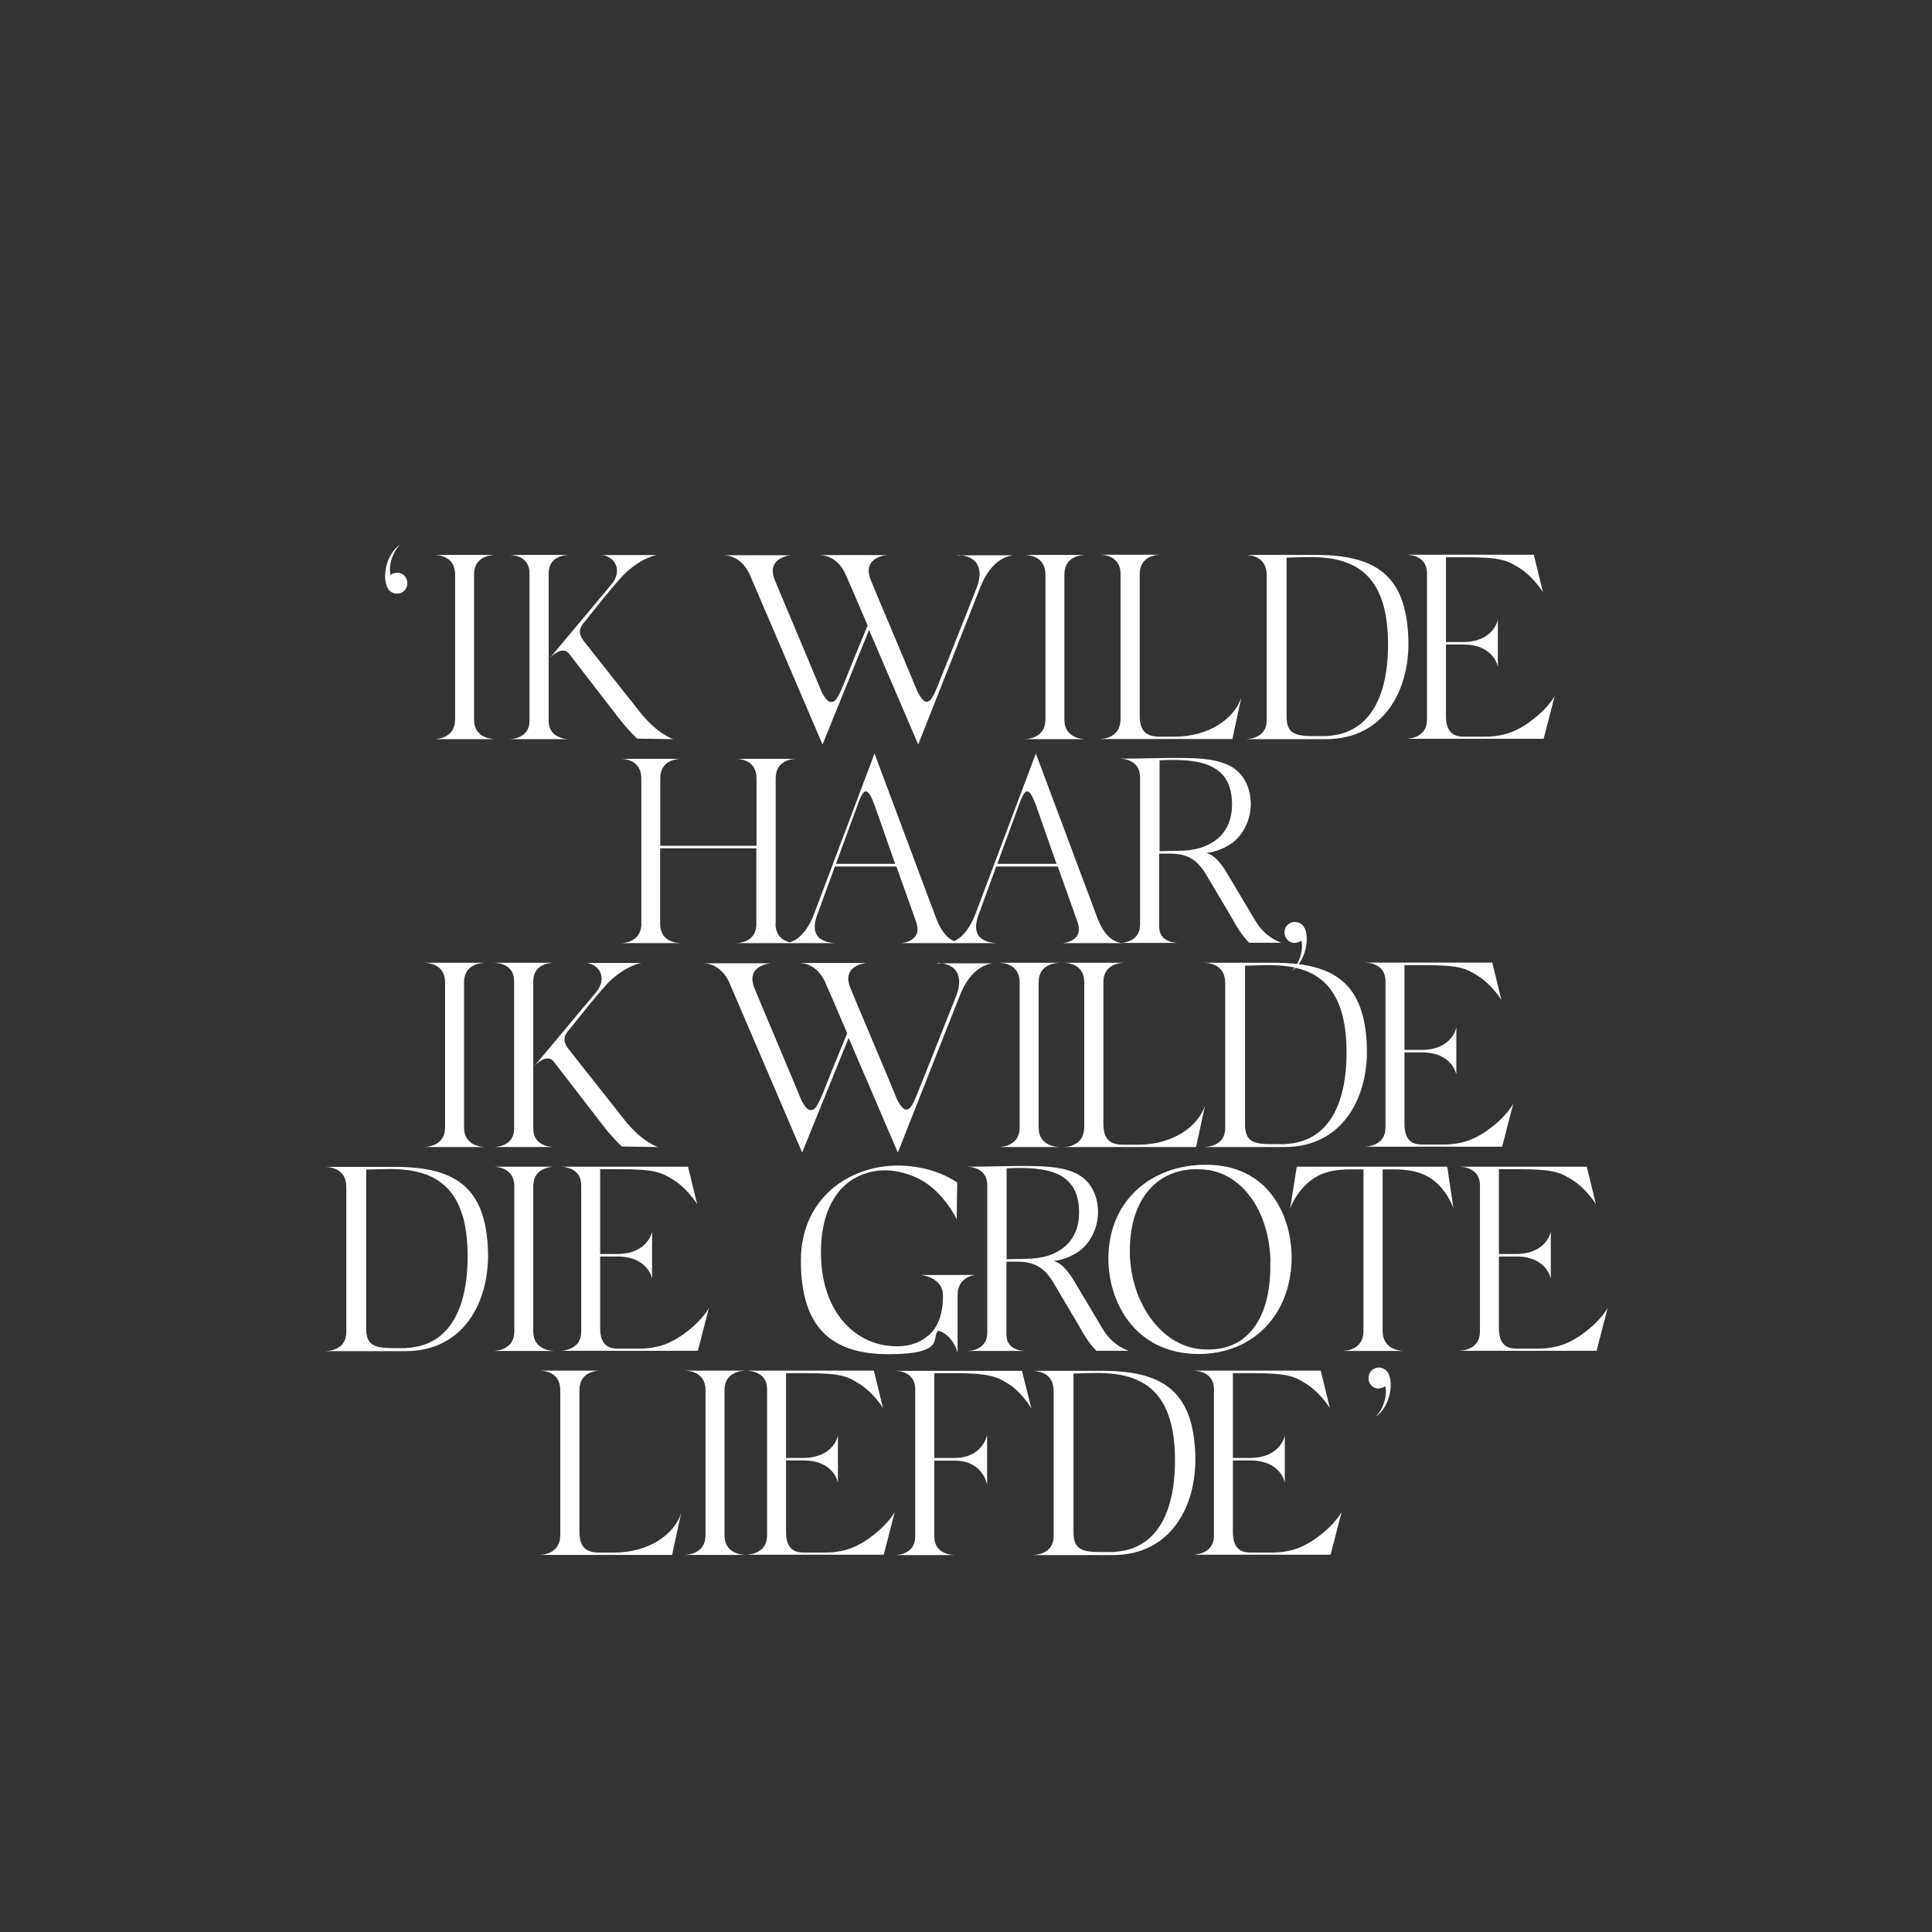 <?xml version="1.0" encoding="UTF-8"?>
<svg xmlns="http://www.w3.org/2000/svg" id="Layer_1" data-name="Layer 1" version="1.1" viewBox="0 0 1080 1080">
  <rect x="0" y="0" width="1080" height="1080" fill="#333333" stroke="none"/>
  <defs>
    <style>
      .cls-1 {
        fill: #fff;
        stroke-width: 0px;
      }
    </style>
  </defs>
  <path class="cls-1" d="M776.3,768.2c-.9-2.4-3.4-4-6.2-3.7-3.2.4-5.4,3.2-5.1,6.5.3,3.2,3.1,5.6,6.3,5.1,1.2-.1,2.2-.6,3.1-1.2,1.3,5.9-1.6,13.7-5.6,17.2,8.1-5.4,10.2-18.1,7.5-24M736,859.7c-5.9,4.1-12.8,8.2-25.2,8.2h-11.6c-4.1,0-10-.9-10-11.5v-40h10c16.9.1,19,12.4,19,12.4v-26.3s-2.1,12.2-19,12.5h-10v-47.4h11c20.3,0,23.5,1.9,30.5,6.3,7.1,4.6,12.1,12.2,12.7,13.2l-5.1-20.9h-71.6c1.8,0,11.9.3,11.9,10.4v81.8c0,10.2-10.2,10.7-11.9,10.7h77.1l6.2-24s-3.4,6.9-13.8,14.4M622.6,867.6h-7.6c-10.2,0-14.9-1.6-14.9-10.9v-88.9c3.8-.1,9.9-.3,14.3-.3,21.5.3,41.6,7.5,42.4,46.3.6,30.6-9.6,52.5-34.1,53.7M668.2,813.8c-1-37.8-20-47.8-53.7-47.5h-37.7c1.8,0,12.2.1,12.2,11.3v81.1c0,10.3-10.4,10.6-12.2,10.6h45.5c32.1-.1,46.6-27.2,45.9-55.5M571.4,766.3h-71.4c1.8,0,11.6.3,11.6,10.3v82.4c0,9.9-9.9,10.3-11.6,10.3h34.1c-1.8,0-11.8-.4-11.8-10.3v-42.5h11.6c15.7.1,17.9,13.4,17.9,13.4v-27.8s-2.2,12.7-17.9,12.9h-11.6v-47.4h11.6c20.7,0,24.4,2.6,30.6,6.5,6.2,4,11.6,12.2,12.1,13.4l-5.3-21.2ZM486.2,859.7c-5.9,4.1-12.8,8.2-25.2,8.2h-11.6c-4.1,0-10-.9-10-11.5v-40h10c16.9.1,19,12.4,19,12.4v-26.3s-2.1,12.2-19,12.5h-10v-47.4h11c20.3,0,23.5,1.9,30.5,6.3,7.1,4.6,12.1,12.2,12.7,13.2l-5.1-20.9h-71.6c1.8,0,11.9.3,11.9,10.4v81.8c0,10.2-10.2,10.7-11.9,10.7h77.1l6.2-24s-3.4,6.9-13.8,14.4M405,858.3v-81.2c0-10.6,10.3-10.9,12.1-10.9h-34.6c1.8,0,11.9.3,11.9,10.9v81.2c0,10.4-10.2,10.9-11.9,10.9h34.6c-1.8,0-12.1-.4-12.1-10.9M343.2,867.9h-8.1c-7.1,0-11.2-2.6-11.2-11.8v-79c0-10.6,10-10.9,11.8-10.9h-34.1c1.8,0,11.6.3,11.6,10.9v80.9c0,10.9-10.2,11.2-11.9,11.2h74.4l5-23.1c-4.1,11.9-18.1,21.8-37.5,21.8"></path>
  <path class="cls-1" d="M884.7,745.7c-5.9,4.1-12.8,8.2-25.2,8.2h-11.6c-4.1,0-10-.9-10-11.5v-40h10c16.9.1,19,12.4,19,12.4v-26.3s-2.1,12.2-19,12.5h-10v-47.4h11c20.3,0,23.5,1.9,30.5,6.3,7.1,4.6,12.1,12.2,12.7,13.2l-5.1-20.9h-71.6c1.8,0,11.9.3,11.9,10.4v81.8c0,10.2-10.2,10.7-11.9,10.7h77.1l6.2-24s-3.4,6.9-13.8,14.4M808.9,652.2h-84l-3.7,23.4s2.5-7.5,9-13.5c5.1-5,12.1-8.4,24.3-8.4h7.7v90.3c0,10.9-10.4,11.2-12.2,11.2h35.3c-1.8,0-12.4-.3-12.4-11.2v-90.3h6.6c12.2,0,19.1,3.2,24.3,8.2,6.2,6,8.7,13.5,8.7,13.5l-3.5-23.2ZM710.1,705.5c.7,28.8-11,51.2-38.8,48.7-21.9-1.8-39-25.6-39.7-53.1-.7-30.9,15.7-49,40.2-47.4,22.2.9,38,23.4,38.4,51.8M674,651.1c-29.7,0-54,19.3-54.4,51.8-.3,23.8,14,53.8,50.3,54,30.6,0,51.2-21.8,52.1-52.1.6-24.6-12.5-53.8-48-53.7M576.5,703.6c-4.3.1-9,.3-13.8.3v-50.8c23.8-1.2,40.8,2.4,40.5,25.3-.1,14.3-9.6,24.1-26.6,25.2M616.4,742.9l-15-25.2c-5.9-10.3-9.9-12.1-12.4-12.8,4.4-.4,10.2-2.5,14.4-5.6,6.2-4.6,10-12.5,10.4-20.7.1-5.1-.9-10.3-3.5-14.6-5.9-10-17.5-12.1-35.3-12.2-10.2-.1-22.1.4-34.7.4,1.5,0,11.6.3,11.6,10.3v82.4c0,10-9.9,10.3-11.6,10.3h33.2c-1.8,0-10.9-.3-10.9-9.1v-40.8c10.4-.1,18.8-.9,26.2,11.6l14.1,23.8c3.2,5.9,6.3,10.7,10,14.4h18.1s-9-2.5-14.7-12.4M544.6,712.7h-29.9s12.4,1.2,12.4,11.3v.9c0,8.8-2.4,17.4-8.8,22.2-4.9,4-11.3,5.9-19.3,5.4-20.4-1-38.7-18.1-40-48.7-1-22.7,6.6-38.5,19-45.3,9.7-5.4,21.6-5.9,34.1-.3,14.4,6.5,21.8,21.6,22.7,23.4l.3-20.6c-1.3-.7-10.3-7.4-26.5-9.1-29.7-3.2-60.9,15.4-60.9,52.7s16.8,52.4,49,52.4,23.8-9.3,27.7-13.1c4.1.7,9.4,5.9,10.9,12.4v-32.5c0-9.9,9.4-11,9.4-11M382.3,745.7c-5.9,4.1-12.8,8.2-25.2,8.2h-11.6c-4.1,0-10-.9-10-11.5v-40h10c16.9.1,19,12.4,19,12.4v-26.3s-2.1,12.2-19,12.5h-10v-47.4h11c20.3,0,23.5,1.9,30.5,6.3,7.1,4.6,12.1,12.2,12.7,13.2l-5.1-20.9h-71.6c1.8,0,11.9.3,11.9,10.4v81.8c0,10.2-10.2,10.7-11.9,10.7h77.1l6.2-24s-3.4,6.9-13.8,14.4M298.1,744.3v-81.2c0-10.6,10.3-10.9,12.1-10.9h-34.6c1.8,0,11.9.3,11.9,10.9v81.2c0,10.4-10.2,10.9-11.9,10.9h34.6c-1.8,0-12.1-.4-12.1-10.9M227.2,753.6h-7.6c-10.2,0-14.9-1.6-14.9-10.9v-88.9c3.8-.1,9.9-.3,14.3-.3,21.5.3,41.6,7.5,42.4,46.3.6,30.6-9.6,52.5-34.1,53.7M272.8,699.8c-1-37.8-20-47.8-53.7-47.5h-37.7c1.8,0,12.2.1,12.2,11.3v81.1c0,10.3-10.4,10.6-12.2,10.6h45.5c32.1-.1,46.6-27.2,45.9-55.5"></path>
  <path class="cls-1" d="M831.9,631.6c-5.9,4.1-12.8,8.2-25.2,8.2h-11.6c-4.1,0-10-.9-10-11.5v-40h10c16.9.1,19,12.4,19,12.4v-26.3s-2.1,12.2-19,12.5h-10v-47.4h11c20.3,0,23.5,1.9,30.5,6.3,7.1,4.6,12.1,12.2,12.7,13.2l-5.1-20.9h-71.6c1.8,0,11.9.3,11.9,10.4v81.8c0,10.2-10.2,10.7-11.9,10.7h77.1l6.2-24s-3.4,6.9-13.8,14.4M718.5,639.6h-7.6c-10.2,0-14.9-1.6-14.9-10.9v-88.9c3.8-.1,9.9-.3,14.3-.3,21.5.3,41.6,7.5,42.4,46.3.6,30.6-9.6,52.5-34.1,53.7M764.1,585.7c-1-37.8-20-47.8-53.7-47.5h-37.7c1.8,0,12.2.1,12.2,11.3v81.1c0,10.3-10.4,10.6-12.2,10.6h45.5c32.1-.1,46.6-27.2,45.9-55.5M636.1,639.9h-8.1c-7.1,0-11.2-2.6-11.2-11.8v-79c0-10.6,10-10.9,11.8-10.9h-34.1c1.8,0,11.6.3,11.6,10.9v80.9c0,10.9-10.2,11.2-11.9,11.2h74.4l5-23.1c-4.1,11.9-18.1,21.8-37.5,21.8M580.6,630.3v-81.2c0-10.6,10.3-10.9,12.1-10.9h-34.6c1.8,0,11.9.3,11.9,10.9v81.2c0,10.4-10.2,10.9-11.9,10.9h34.6c-1.8,0-12.1-.4-12.1-10.9M446.3,538.2h.4-.4ZM392.7,538.2h.4-.4ZM524,538.2c11.2.6,14.7,7.8,10.4,18.8-11.2,28.4-17.2,43.4-21.2,53.3-3.2,8.2-4.7,10-6.6,10s-3.8-3.2-5-5.4c-9.4-22.8-24.3-57.7-26.3-62.8-5.1-12.8,9.1-13.8,9.1-13.8-10.7-.1-27.4,0-37.7,0,2.1,0,9.7.6,14.4,10.3.4.7,5.7,13.2,12.5,29-9.6,23.2-9.9,24.3-13.5,33.3-4,9.6-5.1,9.6-7.1,9.6s-3.8-3.2-5-5.4c-9.4-22.8-24.3-57.7-26.3-62.8-5.1-12.8,9.1-13.8,9.1-13.8-10.7-.1-27.4,0-37.7,0,2.1,0,9.7.6,14.4,10.3,1,2.2,40.9,95.5,40.9,95.5l26-64.1,27.5,64.1,34.6-87.7c4.7-11.9,11.6-17.2,18.4-18.1h-31ZM349,625.9l-31.3-39.6c-3.1-4.1-2.9-7.2,1-11.3,2.6-3.2,17.8-22.7,23.1-27.4,10-8.8,17.1-9.3,16.8-9.3h-30.5c7.8,1.2,11.2,9.3,5,16.5l-34.3,41s6.8-7.4,10.7-2.4l27.7,35.9c5.6,7.2,10.4,11.6,10.4,11.6l20.3.3s-8.7-2.4-19-15.4M298.1,630.9v-82.4c0-10,10-10.3,11.8-10.3h-34.1c1.8,0,11.6.3,11.6,10.3v82.4c0,9.9-9.9,10.3-11.6,10.3h34.1c-1.8,0-11.8-.4-11.8-10.3M259.4,630.3v-81.2c0-10.6,10.3-10.9,12.1-10.9h-34.6c1.8,0,11.9.3,11.9,10.9v81.2c0,10.4-10.2,10.9-11.9,10.9h34.6c-1.8,0-12.1-.4-12.1-10.9"></path>
  <path class="cls-1" d="M729.2,518.8c-.1-.4-.4-.7-.7-1.2-.4-.6-.9-1-1.5-1.3-1-.7-2.5-1-3.8-.9-3.2.4-5.6,3.2-5.1,6.5.3,3.2,3.1,5.6,6.3,5.1,1.2-.1,2.2-.6,3.1-1.2,1.3,5.9-1.6,13.7-5.6,17.2,8.1-5.6,10.2-18.4,7.4-24.3M662,475.5c-4.3.1-9,.3-13.8.3v-50.8c23.8-1.2,40.8,2.4,40.5,25.3-.1,14.3-9.6,24.1-26.6,25.2M701.8,514.8l-15-25.2c-5.9-10.3-9.9-12.1-12.4-12.8,4.4-.4,10.2-2.5,14.4-5.6,6.2-4.6,10-12.5,10.4-20.7.1-5.1-.9-10.3-3.5-14.6-5.9-10-17.5-12.1-35.3-12.2-10.2-.1-22.1.4-34.7.4,1.5,0,11.6.3,11.6,10.3v82.4c0,10-9.9,10.3-11.6,10.3h33.2c-1.8,0-10.9-.3-10.9-9.1v-40.8c10.4-.1,18.8-.9,26.2,11.6l14.1,23.8c3.2,5.9,6.3,10.7,10,14.4h18.1s-9-2.5-14.7-12.4M627.8,527.2h-.6.6ZM574.1,442.4c1.2,0,2.5,1,4.9,7.4l11.6,33.1h-33.1l11.2-30.5c1.6-4.4,3.5-10,5.4-10M613.9,514.4l-34.4-92c-.3-.7-.4-1.3-.4-1.3l-33.4,88.7c-4.1,11.2-10,16.9-16.5,17.4h27.4c-10.9-.9-12.9-7.2-9.4-16.3l9.7-26.5h34.4l10.9,30.6c4.3,11.5-8.2,12.2-8.2,12.2h33.4c-1.9-.1-9-1.3-13.4-12.8M537.6,527.2h-.6.6ZM483.9,442.4c1.2,0,2.5,1,4.9,7.4l11.6,33.1h-33.1l11.2-30.5c1.6-4.4,3.5-10,5.4-10M523.7,514.4l-34.4-92c-.3-.7-.4-1.3-.4-1.3l-33.4,88.7c-4.1,11.2-10,16.9-16.5,17.4h27.4c-10.9-.9-12.9-7.2-9.4-16.3l9.7-26.5h34.4l10.9,30.6c4.3,11.5-8.2,12.2-8.2,12.2h33.4c-1.9-.1-9-1.3-13.4-12.8M433.6,516.3v-81.2c0-10.6,10-10.9,11.8-10.9h-34.1c1.8,0,11.6.3,11.6,10.9v37.7h-53.8v-37.7c0-10.6,10-10.9,11.8-10.9h-34c1.8,0,11.6.3,11.6,10.9v82.4c-.9,9.4-9.9,9.7-11.5,9.7h33.8c-1.8,0-11.8-.3-11.8-10.9v-42.1h53.8v43.3c-.7,9.4-9.9,9.7-11.5,9.7h34c-1.8,0-11.8-.3-11.8-10.9"></path>
  <path class="cls-1" d="M855.1,403.6c-5.9,4.1-12.8,8.2-25.2,8.2h-11.6c-4.1,0-10-.9-10-11.5v-40h10c16.9.1,19,12.4,19,12.4v-26.3s-2.1,12.2-19,12.5h-10v-47.4h11c20.3,0,23.5,1.9,30.5,6.3,7.1,4.6,12.1,12.2,12.7,13.2l-5.1-20.9h-71.6c1.8,0,11.9.3,11.9,10.4v81.8c0,10.2-10.2,10.7-11.9,10.7h77.1l6.2-24s-3.4,6.9-13.8,14.4M741.7,411.5h-7.6c-10.2,0-14.9-1.6-14.9-10.9v-88.9c3.8-.1,9.9-.3,14.3-.3,21.5.3,41.6,7.5,42.4,46.3.6,30.6-9.6,52.5-34.1,53.7M787.3,357.7c-1-37.8-20-47.8-53.7-47.5h-37.7c1.8,0,12.2.1,12.2,11.3v81.1c0,10.3-10.4,10.6-12.2,10.6h45.5c32.1-.1,46.6-27.2,45.9-55.5M656.4,411.8h-8.1c-7.1,0-11.2-2.6-11.2-11.8v-79c0-10.6,10-10.9,11.8-10.9h-34.1c1.8,0,11.6.3,11.6,10.9v80.9c0,10.9-10.2,11.2-11.9,11.2h74.4l5-23.1c-4.1,11.9-18.1,21.8-37.5,21.8M595,402.3v-81.2c0-10.6,10.3-10.9,12.1-10.9h-34.6c1.8,0,11.9.3,11.9,10.9v81.2c0,10.4-10.2,10.9-11.9,10.9h34.6c-1.8,0-12.1-.4-12.1-10.9M457.8,310.2h.4-.4ZM404.2,310.2h.4-.4ZM535.4,310.2c11.2.6,14.7,7.8,10.4,18.8-11.2,28.4-17.2,43.4-21.2,53.3-3.2,8.2-4.7,10-6.6,10s-3.8-3.2-5-5.4c-9.4-22.8-24.3-57.7-26.3-62.8-5.1-12.8,9.1-13.8,9.1-13.8-10.7-.1-27.4,0-37.7,0,2.1,0,9.7.6,14.4,10.3.4.7,5.7,13.2,12.5,29-9.6,23.2-9.9,24.3-13.5,33.2-4,9.6-5.2,9.6-7.1,9.6s-3.8-3.2-5-5.4c-9.4-22.8-24.3-57.7-26.3-62.8-5.1-12.8,9.1-13.8,9.1-13.8-10.7-.1-27.4,0-37.7,0,2.1,0,9.7.6,14.4,10.3,1,2.2,40.9,95.5,40.9,95.5l26-64.1,27.5,64.1,34.6-87.7c4.7-11.9,11.6-17.2,18.4-18.1h-31ZM357.6,397.9l-31.3-39.6c-3.1-4.1-2.9-7.2,1-11.3,2.6-3.2,17.8-22.7,23.1-27.4,10-8.8,17.1-9.3,16.8-9.3h-30.5c7.8,1.2,11.2,9.3,5,16.5l-34.3,41s6.8-7.4,10.7-2.4l27.7,35.9c5.6,7.2,10.4,11.6,10.4,11.6l20.3.3s-8.7-2.4-19-15.4M306.7,402.9v-82.4c0-10,10-10.3,11.8-10.3h-34.1c1.8,0,11.6.3,11.6,10.3v82.4c0,9.9-9.9,10.3-11.6,10.3h34.1c-1.8,0-11.8-.4-11.8-10.3M265,402.3v-81.2c0-10.6,10.3-10.9,12.1-10.9h-34.6c1.8,0,11.9.3,11.9,10.9v81.2c0,10.4-10.2,10.9-11.9,10.9h34.6c-1.8,0-12.1-.4-12.1-10.9M227.7,325.5c-.3-3.4-3.1-5.7-6.3-5.3-1.2.1-2.2.6-3.1,1.2-1.3-5.9,1.6-13.5,5.6-17.1-8.1,5.3-10.2,17.9-7.5,23.8.9,2.5,3.4,4,6.2,3.7,3.2-.3,5.4-3.2,5.1-6.3"></path>
</svg>
